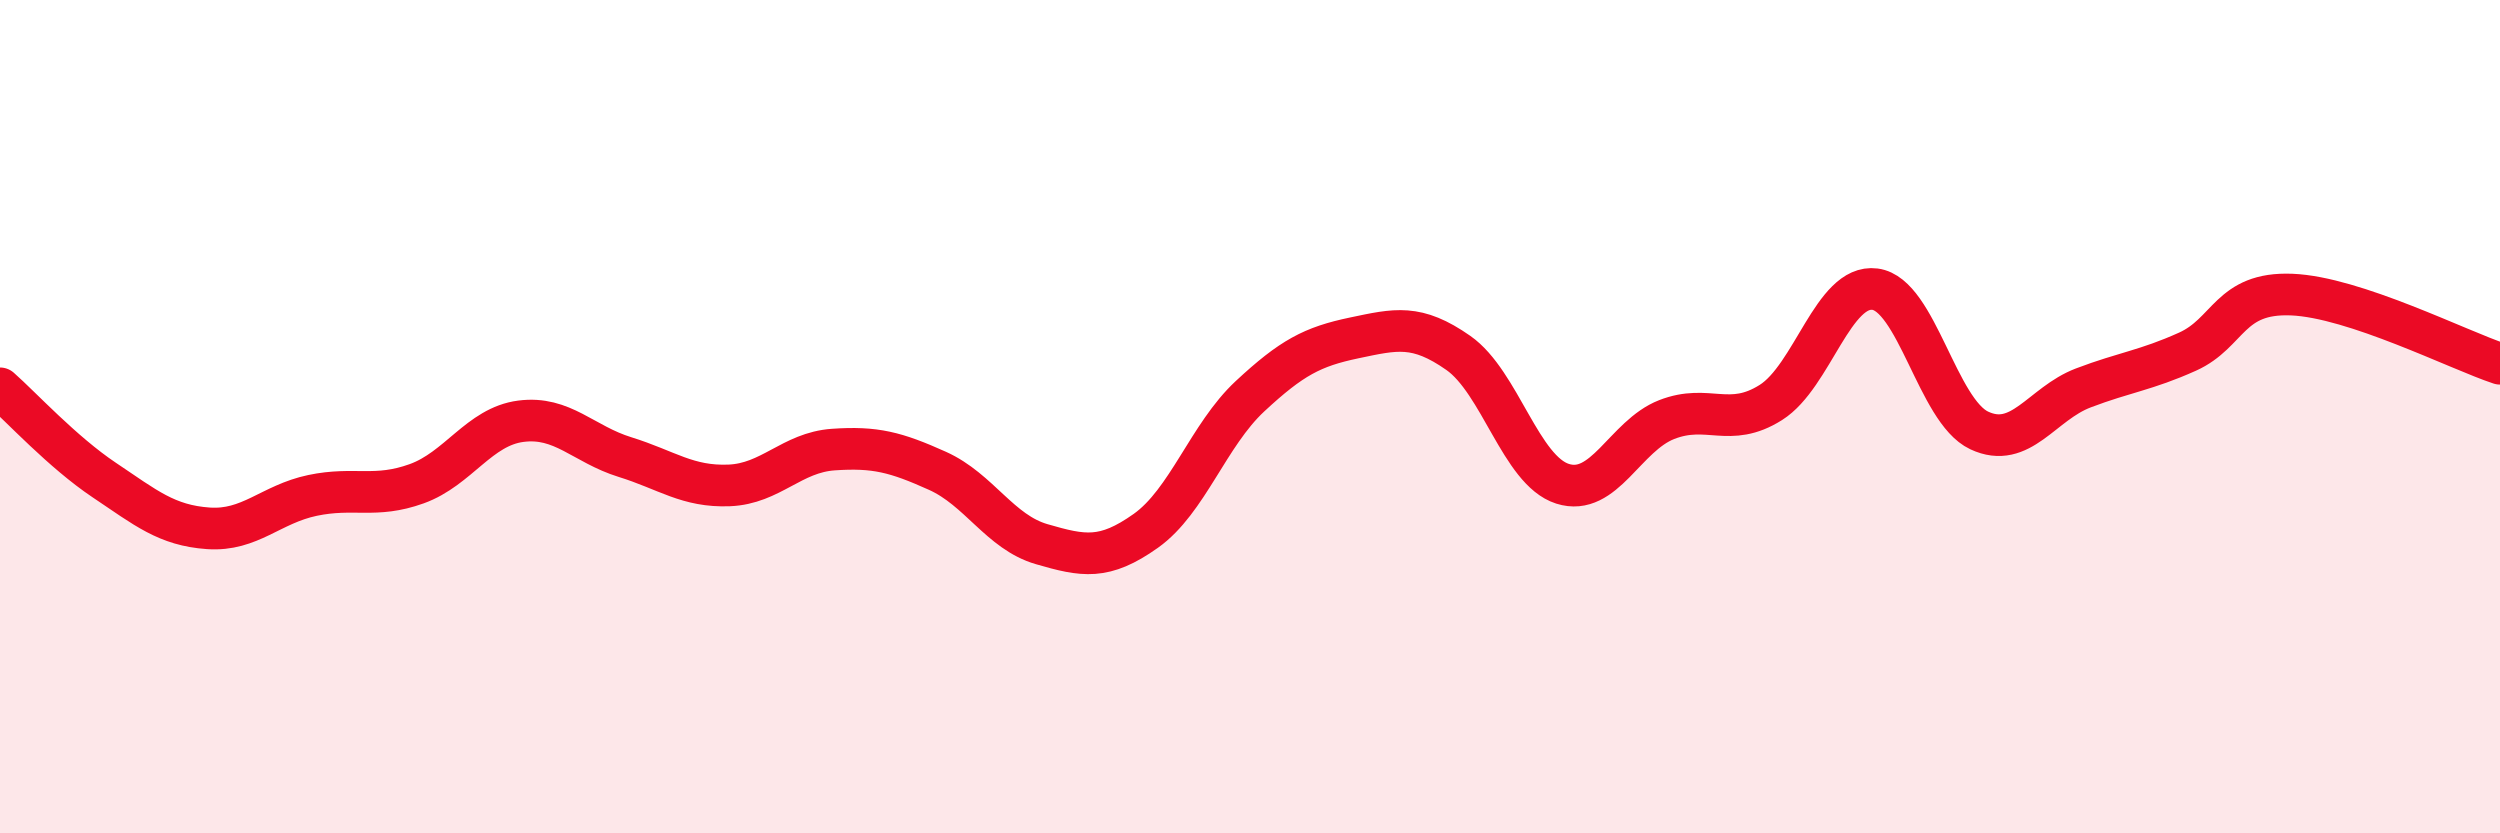 
    <svg width="60" height="20" viewBox="0 0 60 20" xmlns="http://www.w3.org/2000/svg">
      <path
        d="M 0,9.32 C 0.5,9.76 1.5,10.85 2.5,11.52 C 3.5,12.19 4,12.61 5,12.68 C 6,12.75 6.5,12.1 7.5,11.89 C 8.5,11.68 9,11.97 10,11.61 C 11,11.25 11.5,10.24 12.5,10.11 C 13.5,9.98 14,10.66 15,10.97 C 16,11.28 16.5,11.69 17.5,11.65 C 18.5,11.61 19,10.86 20,10.79 C 21,10.72 21.5,10.85 22.5,11.3 C 23.5,11.75 24,12.77 25,13.06 C 26,13.35 26.5,13.45 27.5,12.74 C 28.5,12.03 29,10.44 30,9.51 C 31,8.58 31.5,8.32 32.5,8.11 C 33.5,7.9 34,7.77 35,8.47 C 36,9.17 36.5,11.29 37.5,11.61 C 38.5,11.93 39,10.46 40,10.07 C 41,9.68 41.5,10.29 42.5,9.66 C 43.5,9.03 44,6.81 45,6.94 C 46,7.07 46.5,9.86 47.5,10.33 C 48.5,10.8 49,9.69 50,9.31 C 51,8.93 51.5,8.89 52.5,8.44 C 53.5,7.99 53.5,7.01 55,7.07 C 56.5,7.13 59,8.4 60,8.73L60 20L0 20Z"
        fill="#EB0A25"
        opacity="0.1"
        stroke-linecap="round"
        stroke-linejoin="round"
      />
      <path
        d="M 0,9.32 C 0.5,9.76 1.5,10.85 2.5,11.52 C 3.5,12.19 4,12.61 5,12.68 C 6,12.75 6.5,12.1 7.5,11.89 C 8.5,11.68 9,11.97 10,11.61 C 11,11.25 11.5,10.24 12.5,10.11 C 13.5,9.98 14,10.66 15,10.97 C 16,11.28 16.5,11.69 17.5,11.65 C 18.5,11.61 19,10.86 20,10.79 C 21,10.72 21.5,10.85 22.5,11.3 C 23.5,11.75 24,12.77 25,13.06 C 26,13.35 26.5,13.45 27.5,12.74 C 28.5,12.03 29,10.44 30,9.51 C 31,8.58 31.5,8.32 32.5,8.11 C 33.5,7.9 34,7.77 35,8.47 C 36,9.17 36.5,11.29 37.5,11.61 C 38.5,11.93 39,10.46 40,10.07 C 41,9.68 41.5,10.29 42.5,9.66 C 43.5,9.03 44,6.81 45,6.94 C 46,7.07 46.5,9.86 47.5,10.33 C 48.5,10.8 49,9.69 50,9.31 C 51,8.93 51.5,8.89 52.5,8.44 C 53.5,7.99 53.5,7.01 55,7.07 C 56.5,7.13 59,8.4 60,8.73"
        stroke="#EB0A25"
        stroke-width="1"
        fill="none"
        stroke-linecap="round"
        stroke-linejoin="round"
      />
    </svg>
  